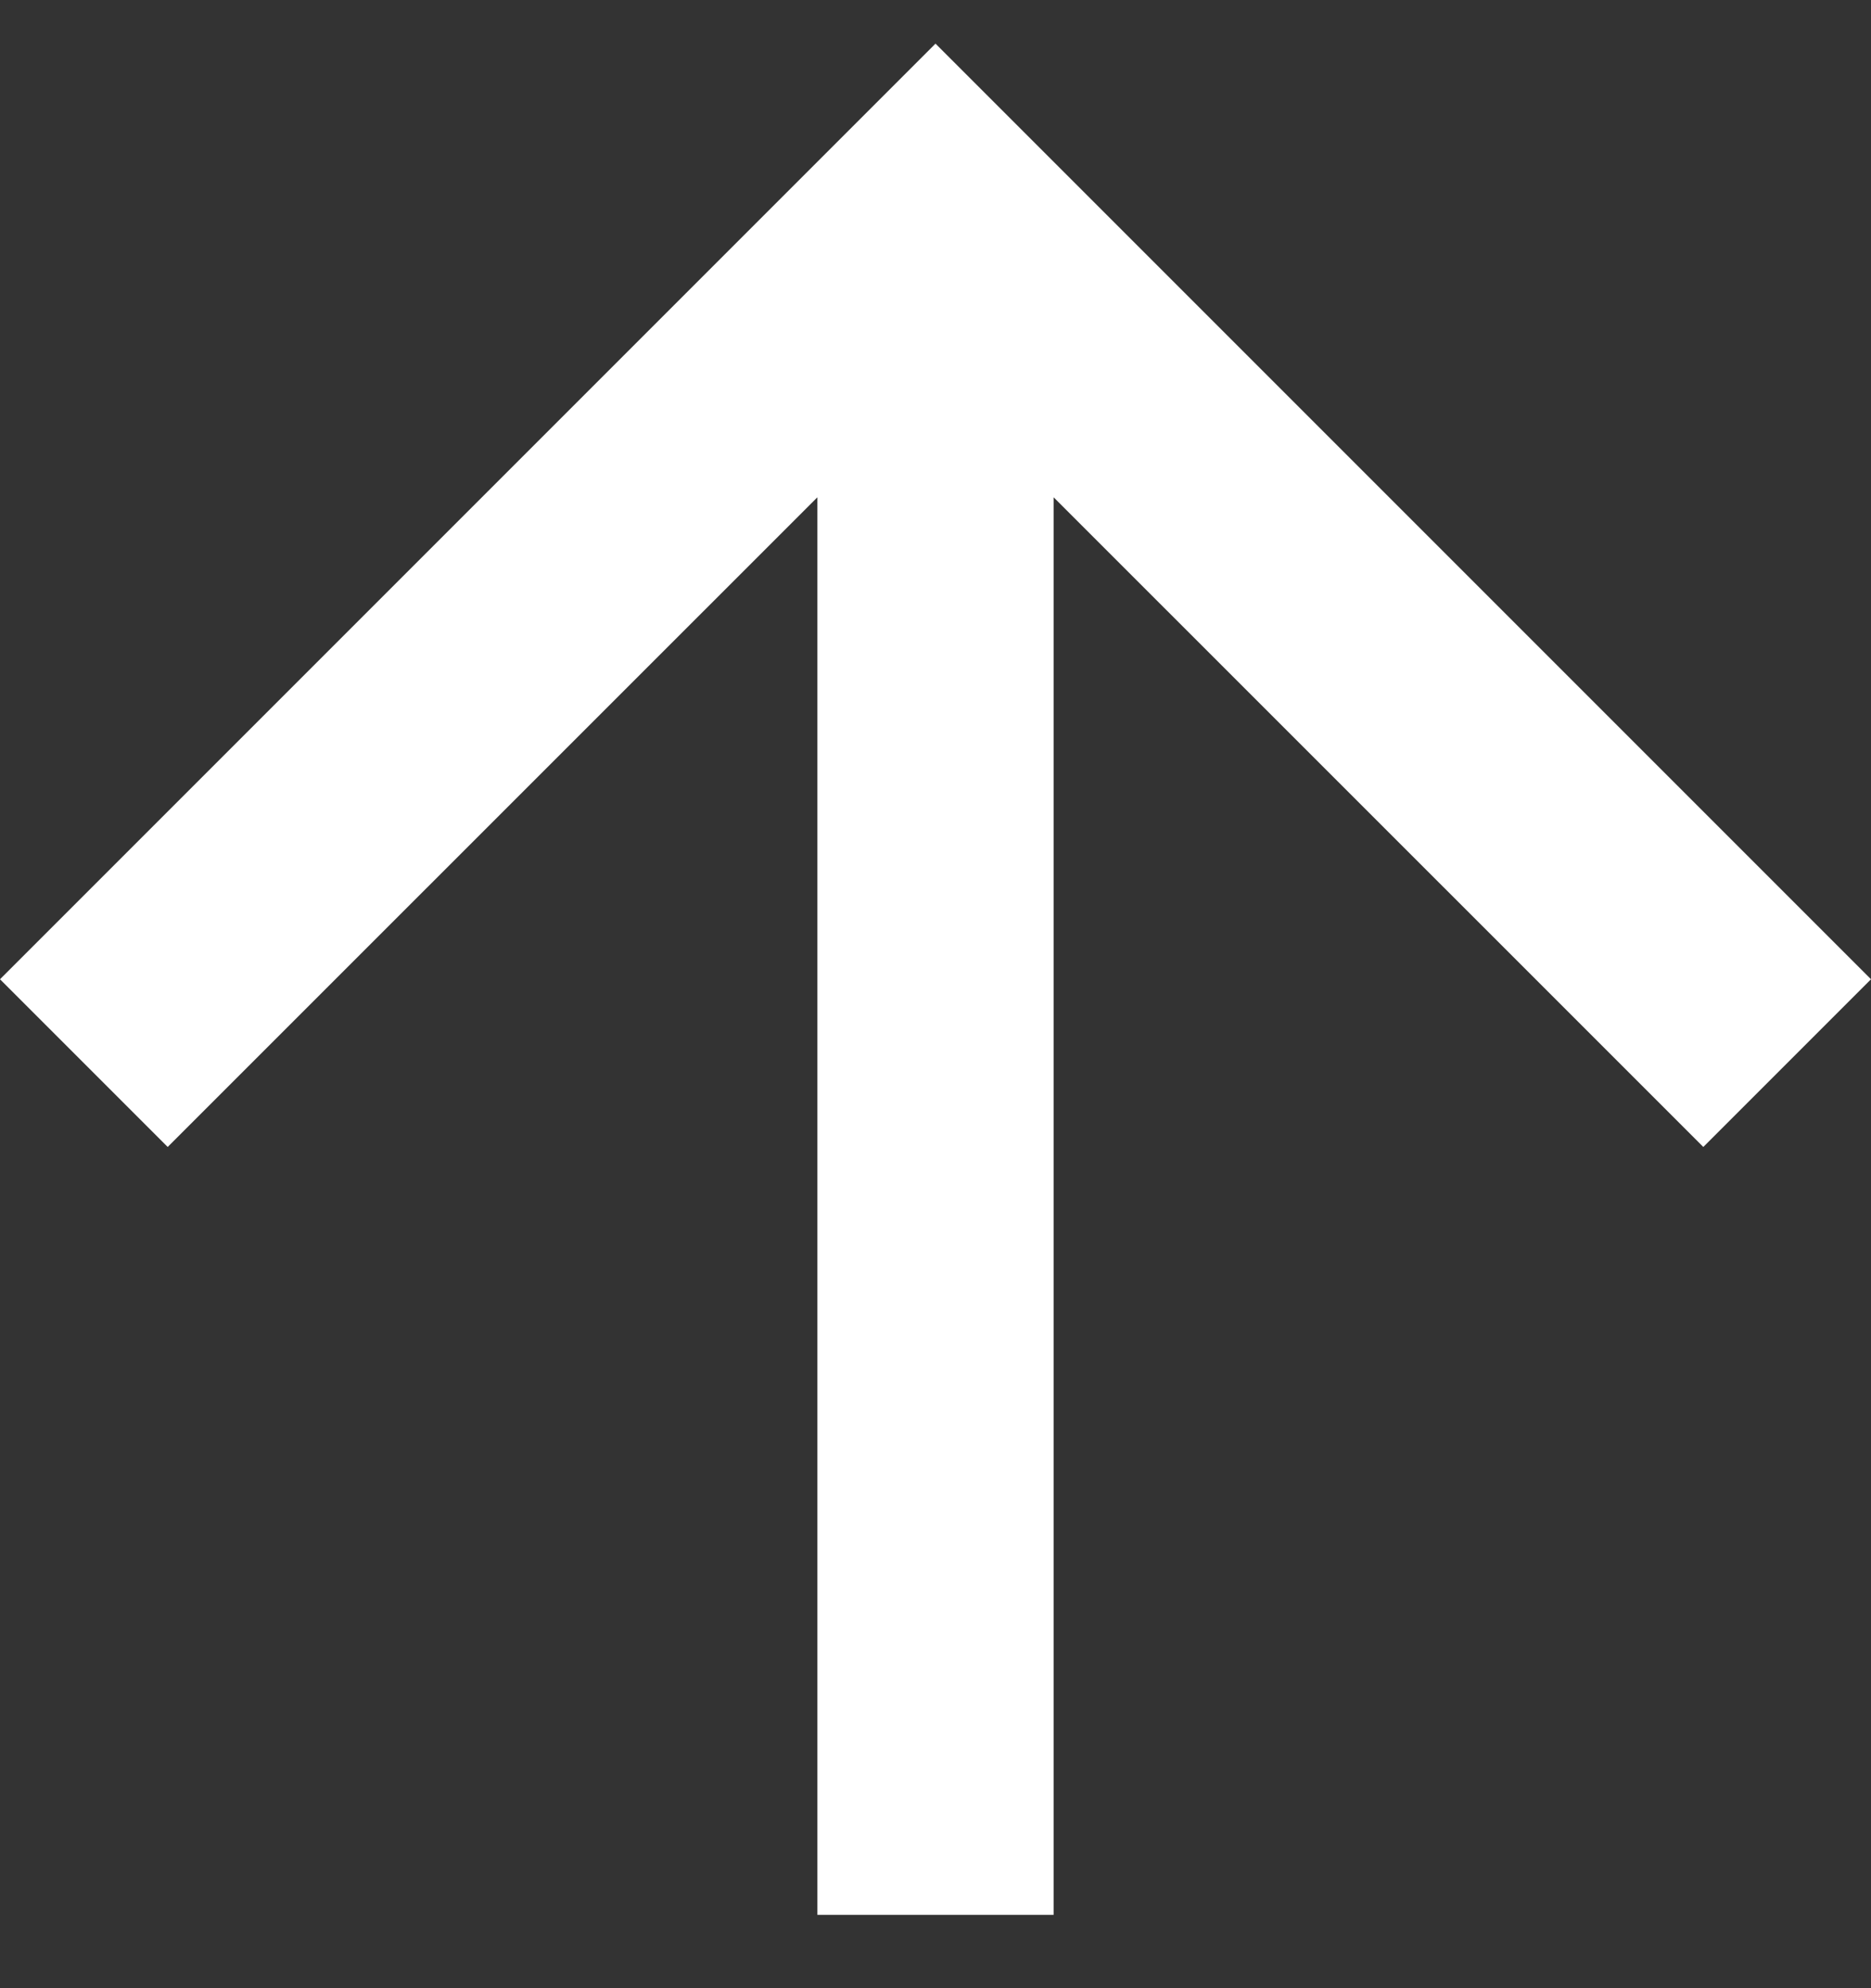<svg width="16" height="17" viewBox="0 0 16 17" fill="none" xmlns="http://www.w3.org/2000/svg">
<rect x="0" y="0" width="16" height="17" fill="#333333" stroke="none"/>
<path d="M9.01 16.373H6.99V4.252L1.434 9.807L0 8.373L8 0.373L16 8.373L14.566 9.807L9.01 4.252V16.373Z" fill="white"/>
</svg>
